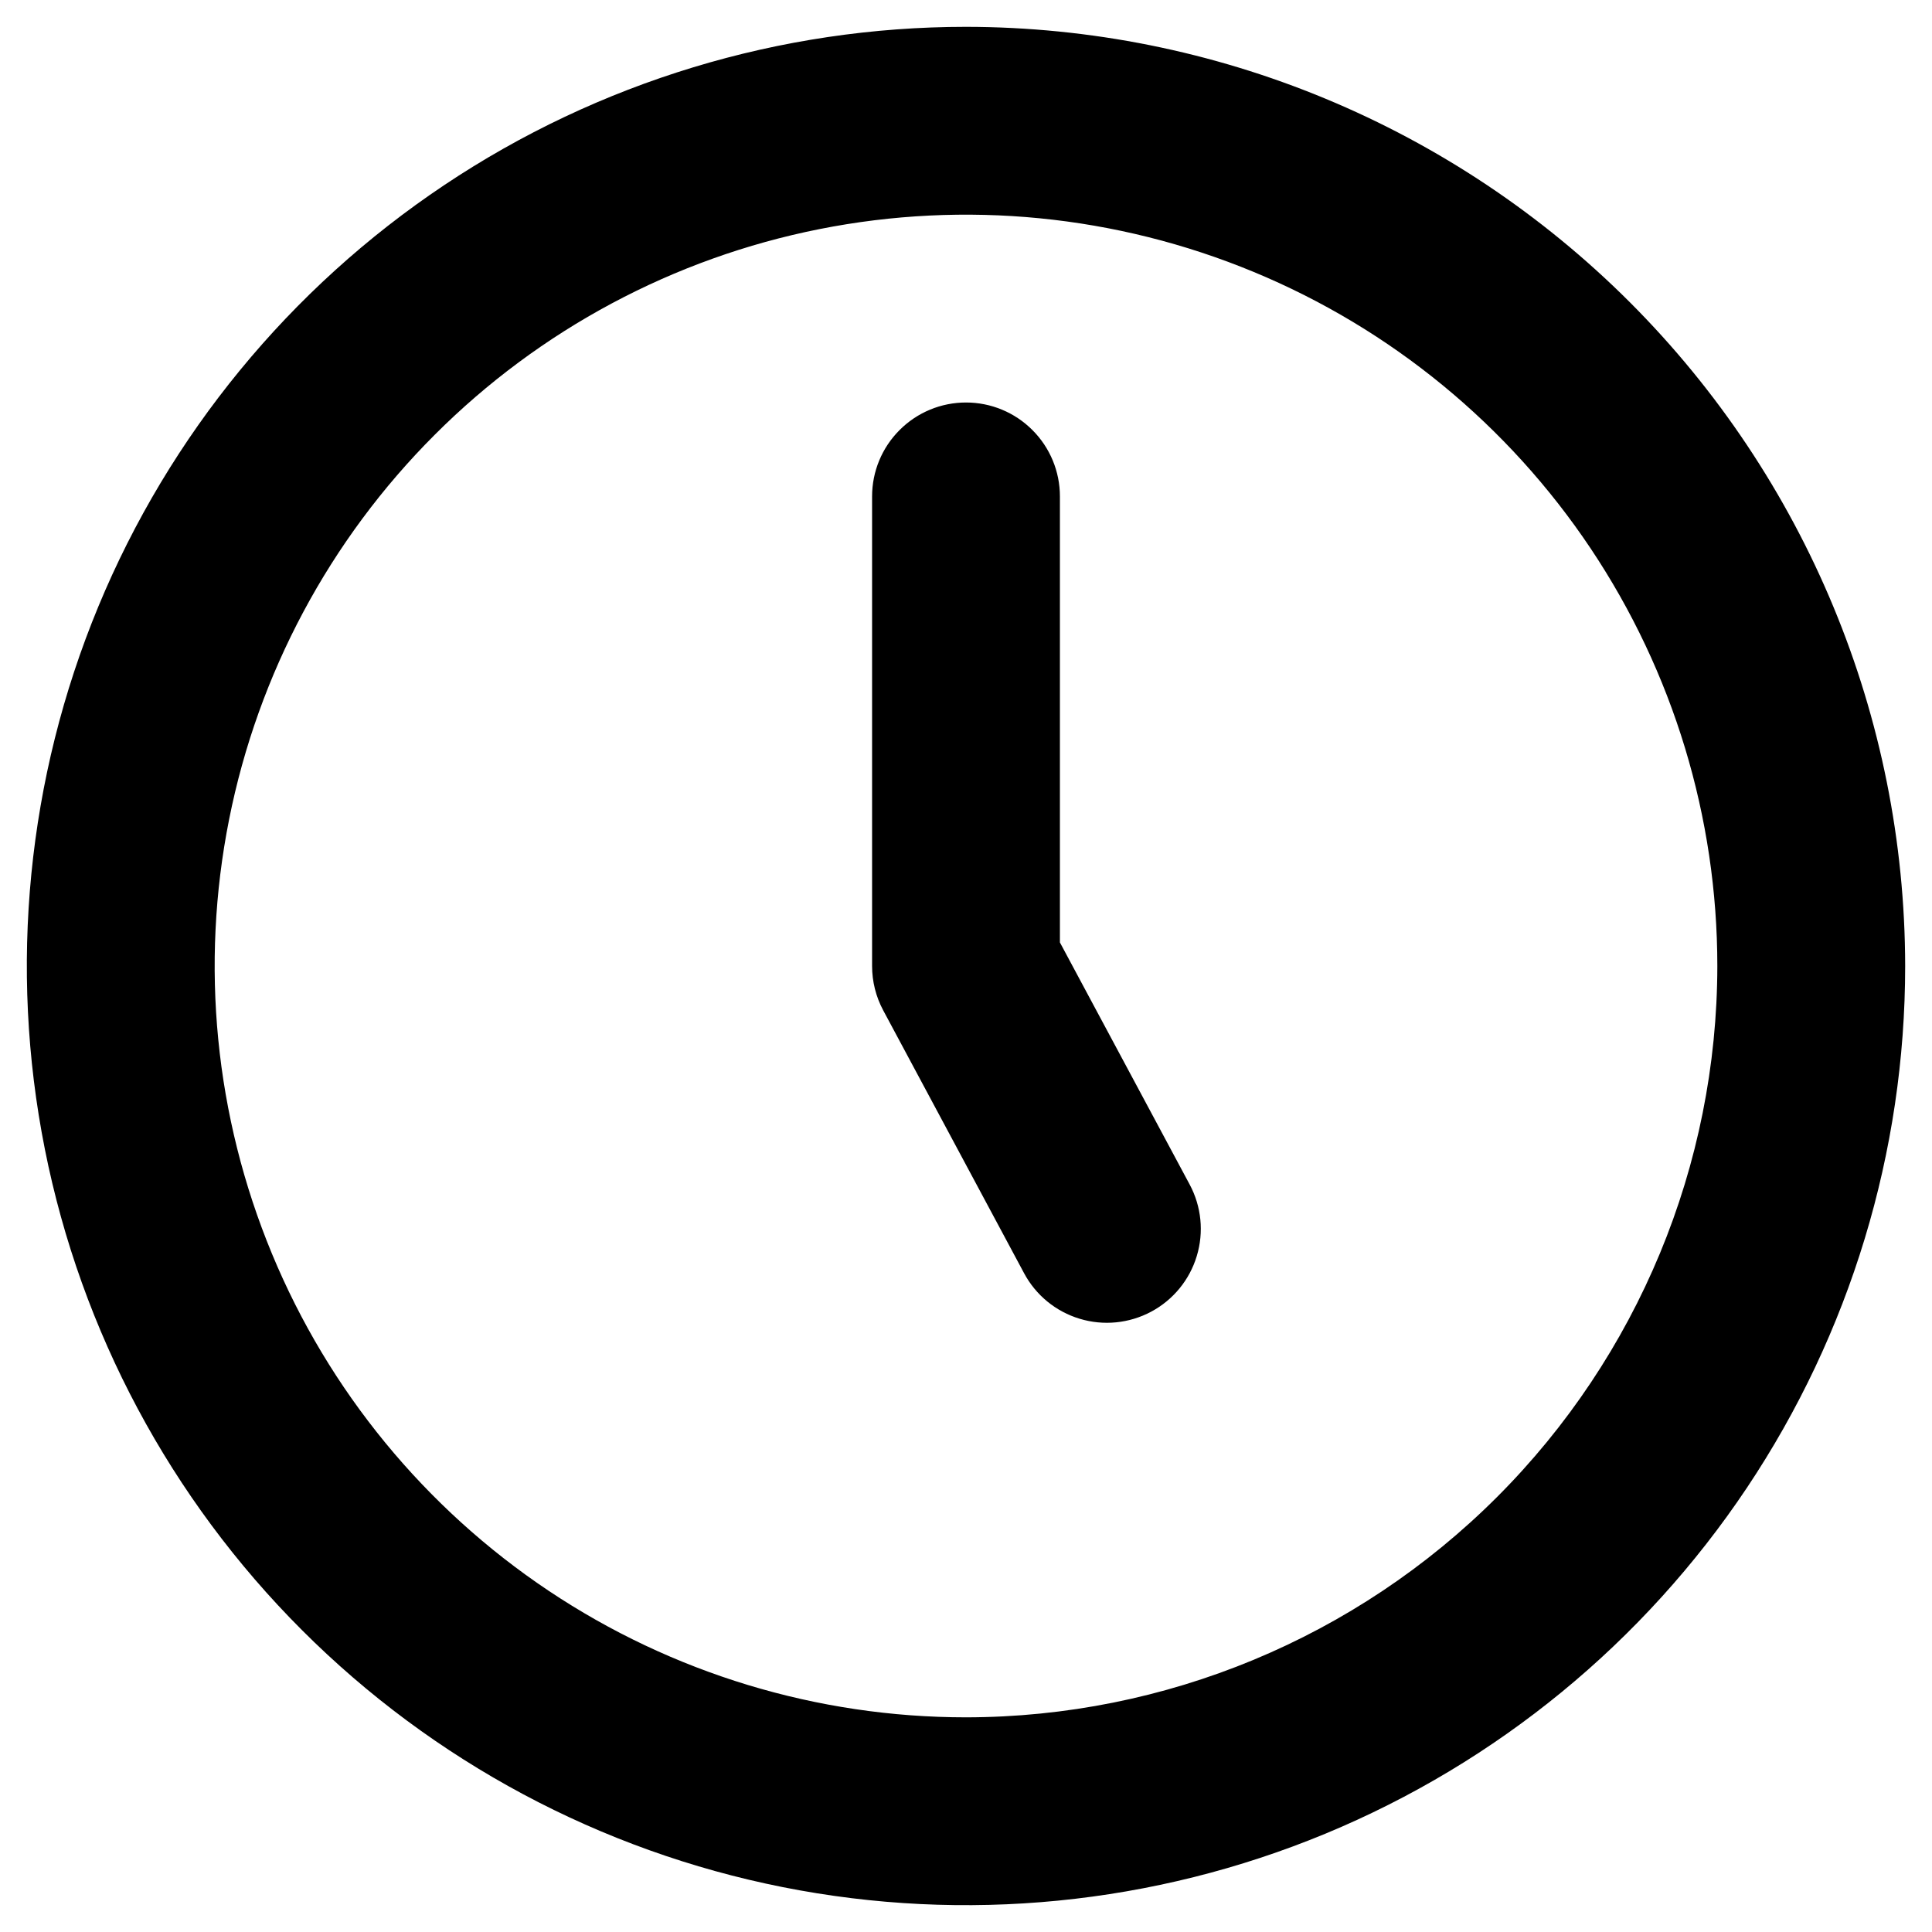 <svg width="36" height="36" viewBox="0 0 36 36" fill="none" xmlns="http://www.w3.org/2000/svg">
<path d="M18 0.5C14.539 0.5 11.155 1.526 8.278 3.449C5.4 5.372 3.157 8.105 1.832 11.303C0.508 14.501 0.161 18.019 0.836 21.414C1.512 24.809 3.178 27.927 5.626 30.374C8.073 32.822 11.191 34.489 14.586 35.164C17.981 35.839 21.499 35.492 24.697 34.168C27.895 32.843 30.628 30.6 32.551 27.723C34.474 24.845 35.5 21.461 35.5 18C35.495 13.36 33.649 8.912 30.369 5.631C27.088 2.351 22.64 0.505 18 0.5ZM18 32C15.231 32 12.524 31.179 10.222 29.641C7.92 28.102 6.125 25.916 5.066 23.358C4.006 20.799 3.729 17.985 4.269 15.269C4.809 12.553 6.143 10.058 8.101 8.101C10.058 6.143 12.553 4.809 15.269 4.269C17.985 3.729 20.799 4.006 23.358 5.066C25.916 6.125 28.102 7.92 29.641 10.222C31.179 12.524 32 15.231 32 18C31.996 21.712 30.519 25.27 27.895 27.895C25.27 30.519 21.712 31.996 18 32ZM19.75 17.561V9.25C19.75 8.786 19.566 8.341 19.237 8.013C18.909 7.684 18.464 7.5 18 7.5C17.536 7.5 17.091 7.684 16.763 8.013C16.434 8.341 16.25 8.786 16.25 9.25V18C16.25 18.288 16.321 18.572 16.457 18.826L19.082 23.724C19.301 24.134 19.674 24.439 20.118 24.573C20.562 24.708 21.042 24.66 21.451 24.441C21.861 24.222 22.166 23.849 22.3 23.405C22.435 22.96 22.387 22.481 22.168 22.072L19.75 17.561Z" fill="black"/>
</svg>
